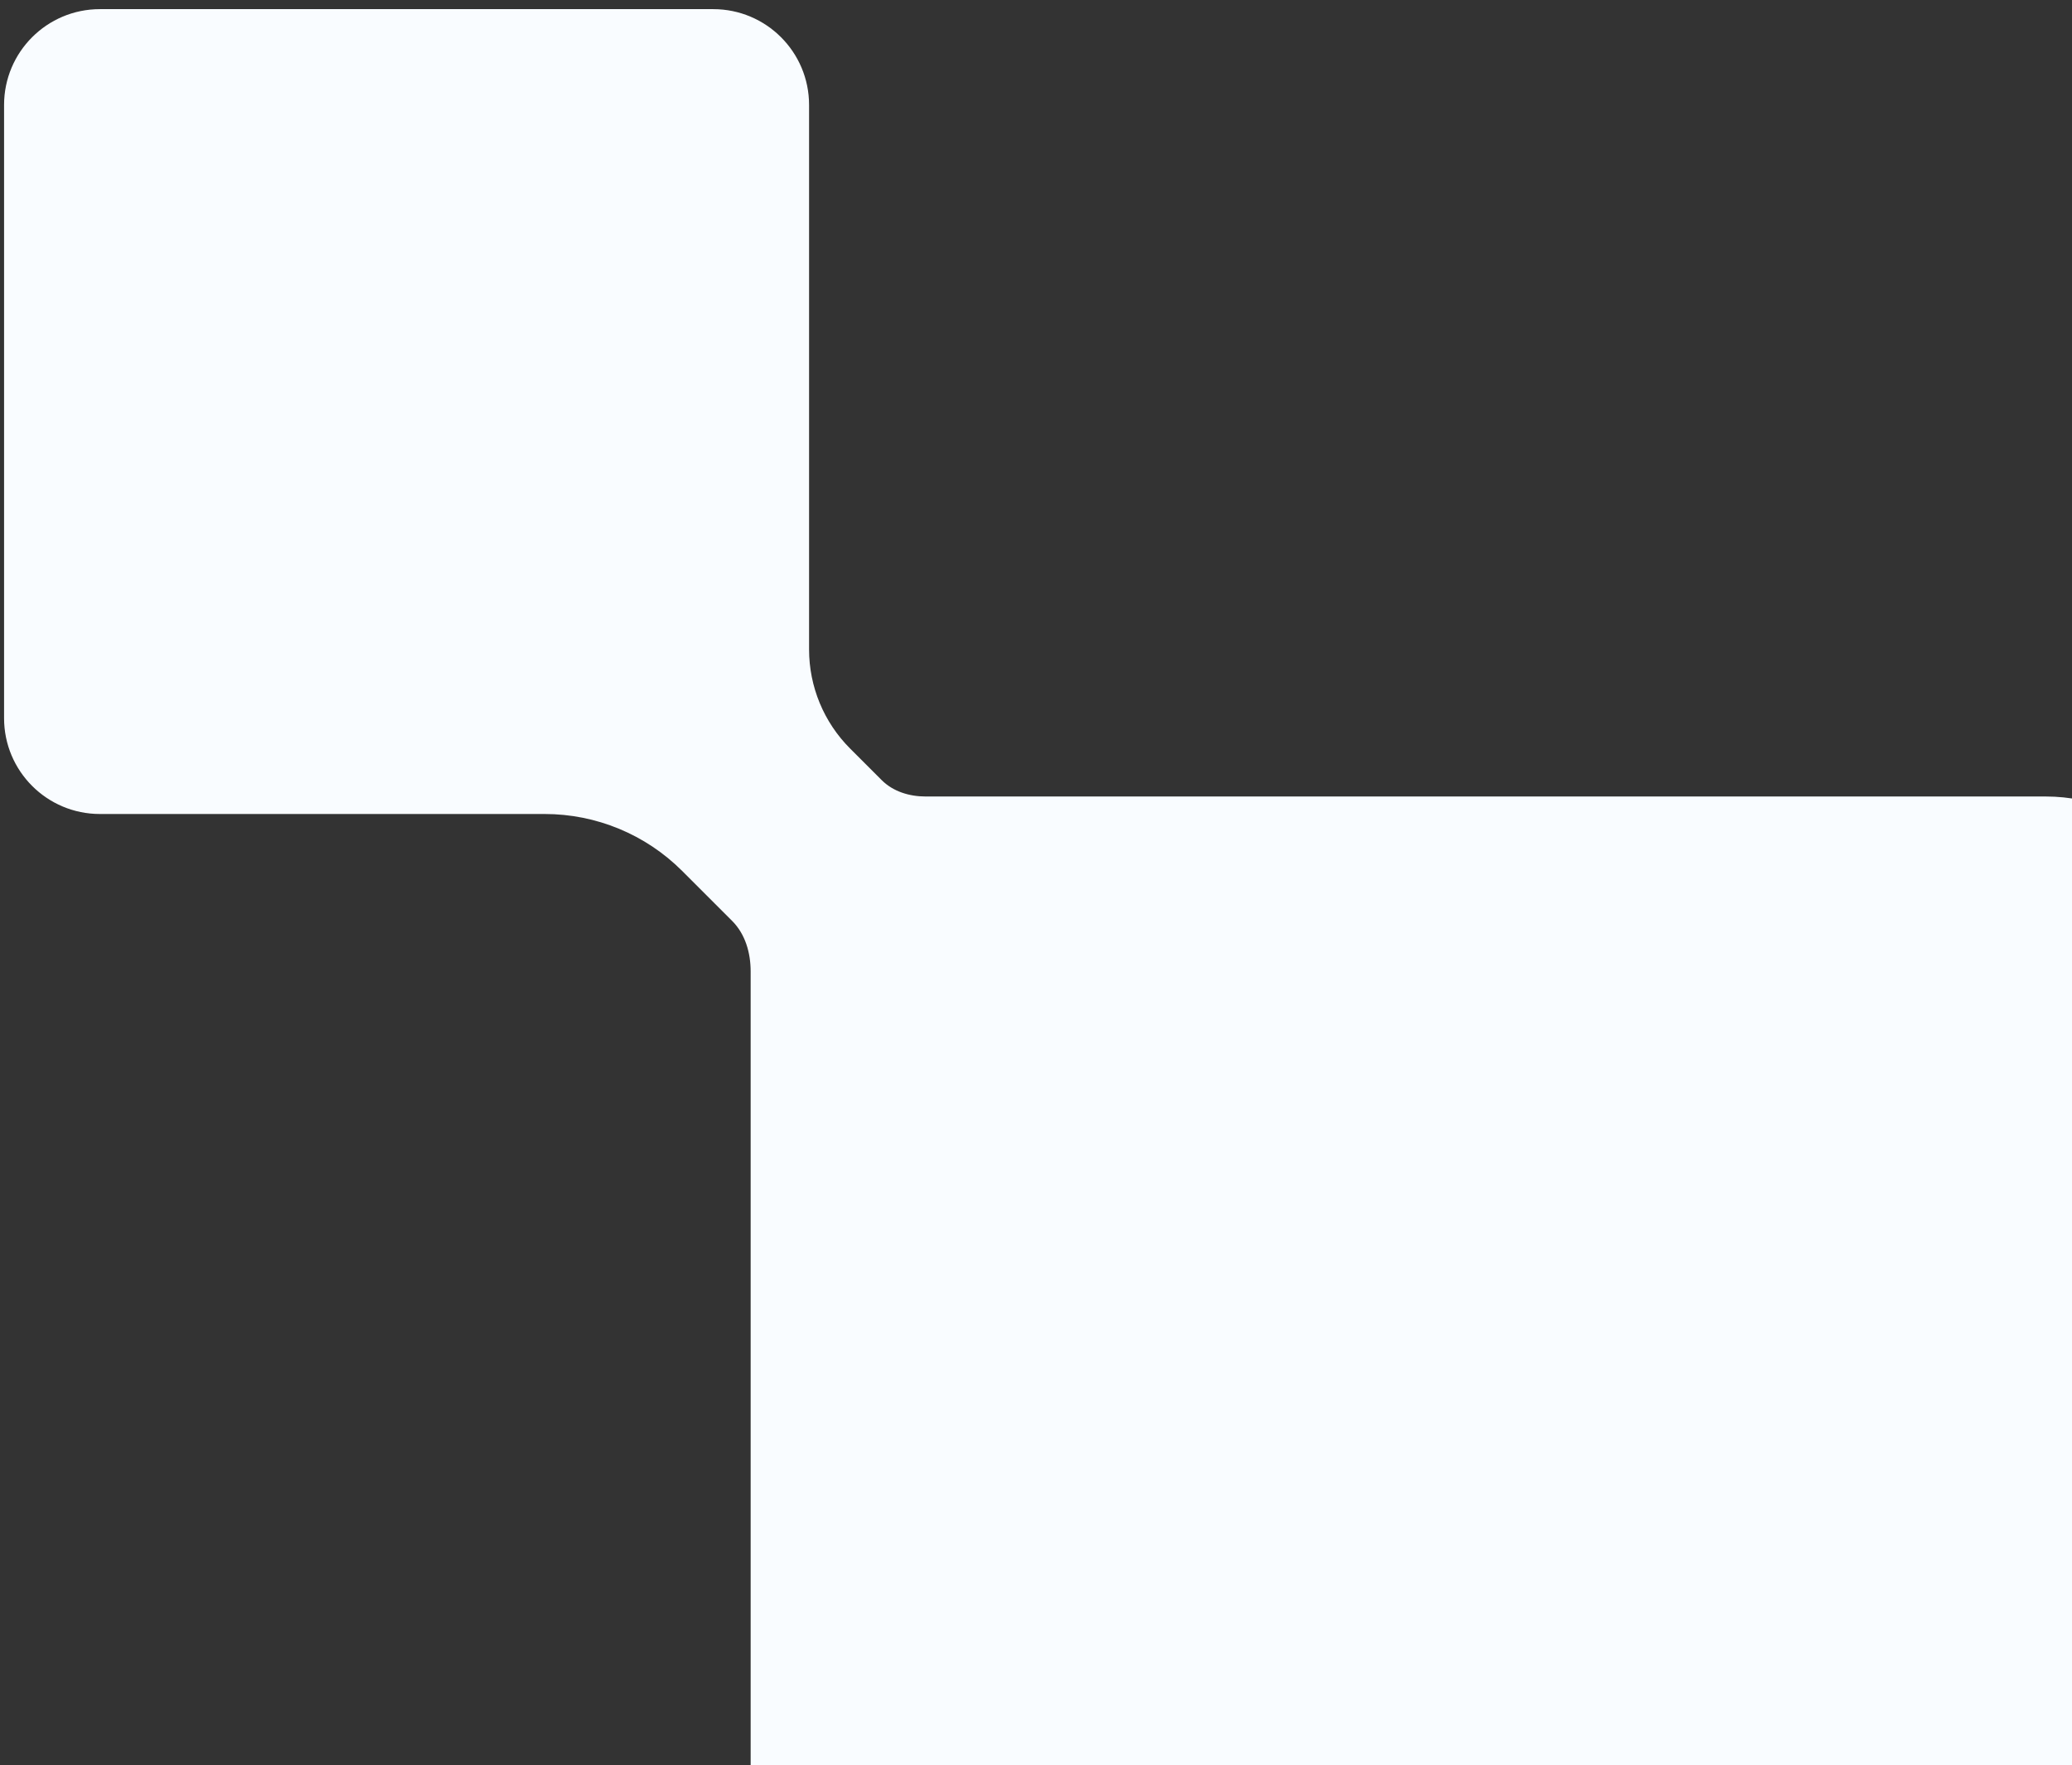 <svg width="223" height="190" viewBox="0 0 223 190" fill="none" xmlns="http://www.w3.org/2000/svg">
<rect x="0" y="0" width="223" height="190" fill="#333333" stroke="none"/>
<path d="M220.166 85.74C230.568 85.74 239.001 94.172 239.001 104.575V225.117C239.001 235.519 230.568 243.952 220.166 243.952L99.624 243.952C89.222 243.952 80.789 235.519 80.789 225.117L80.789 104.575C80.789 102.57 80.215 100.551 78.797 99.133L73.414 93.75C69.491 89.827 64.171 87.624 58.623 87.624H10.752C5.055 87.624 0.438 83.006 0.438 77.309L0.438 11.298C0.438 5.602 5.055 0.984 10.752 0.984L76.763 0.984C82.459 0.984 87.077 5.602 87.077 11.298V69.914C87.077 73.914 88.666 77.751 91.495 80.58L94.893 83.978C96.129 85.213 97.877 85.74 99.624 85.74H220.166Z" fill="#F9FCFF"/>
</svg>
